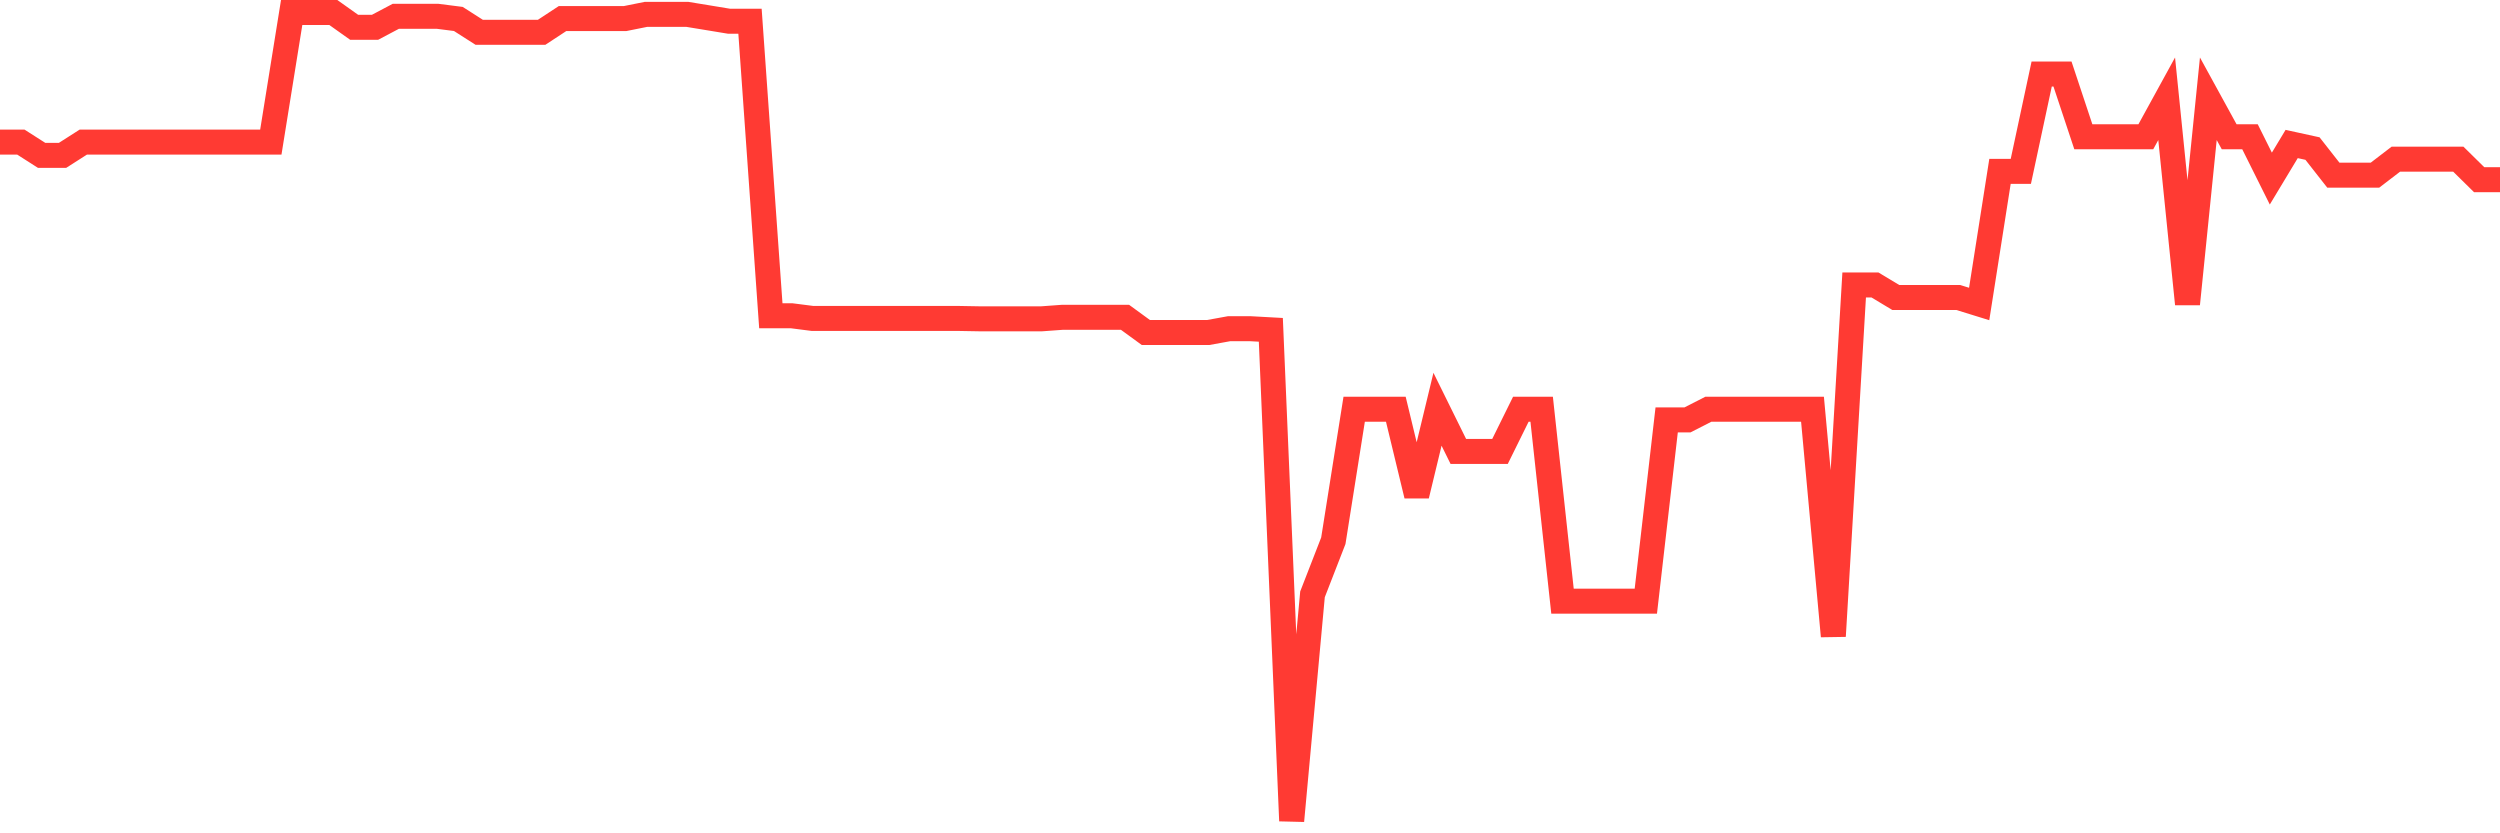 <svg
  xmlns="http://www.w3.org/2000/svg"
  xmlns:xlink="http://www.w3.org/1999/xlink"
  width="120"
  height="40"
  viewBox="0 0 120 40"
  preserveAspectRatio="none"
>
  <polyline
    points="0,6.82 1,6.82 2,7.459 3,7.459 4,6.82 5,6.82 6,6.82 7,6.82 8,6.82 9,6.82 10,6.82 11,6.82 12,6.82 13,6.82 14,0.6 15,0.6 16,0.6 17,1.311 18,1.311 19,0.782 20,0.782 21,0.782 22,0.91 23,1.549 24,1.549 25,1.549 26,1.549 27,0.892 28,0.892 29,0.892 30,0.892 31,0.691 32,0.691 33,0.691 34,0.855 35,1.02 36,1.02 37,15.157 38,15.157 39,15.285 40,15.285 41,15.285 42,15.285 43,15.285 44,15.285 45,15.285 46,15.285 47,15.303 48,15.303 49,15.303 50,15.303 51,15.23 52,15.23 53,15.23 54,15.23 55,15.959 56,15.959 57,15.959 58,15.959 59,15.777 60,15.777 61,15.832 62,39.4 63,28.528 64,25.956 65,19.644 66,19.644 67,19.644 68,23.785 69,19.644 70,21.669 71,21.669 72,21.669 73,19.644 74,19.644 75,28.856 76,28.856 77,28.856 78,28.856 79,28.856 80,20.155 81,20.155 82,19.644 83,19.644 84,19.644 85,19.644 86,19.644 87,19.644 88,30.535 89,13.679 90,13.679 91,14.281 92,14.281 93,14.281 94,14.281 95,14.591 96,8.225 97,8.225 98,3.555 99,3.555 100,6.565 101,6.565 102,6.565 103,6.565 104,4.741 105,14.591 106,4.741 107,6.565 108,6.565 109,8.572 110,6.912 111,7.131 112,8.407 113,8.407 114,8.407 115,7.641 116,7.641 117,7.641 118,7.641 119,8.626 120,8.626"
    fill="none"
    stroke="#ff3a33"
    stroke-width="1.2"
  >
  </polyline>
</svg>